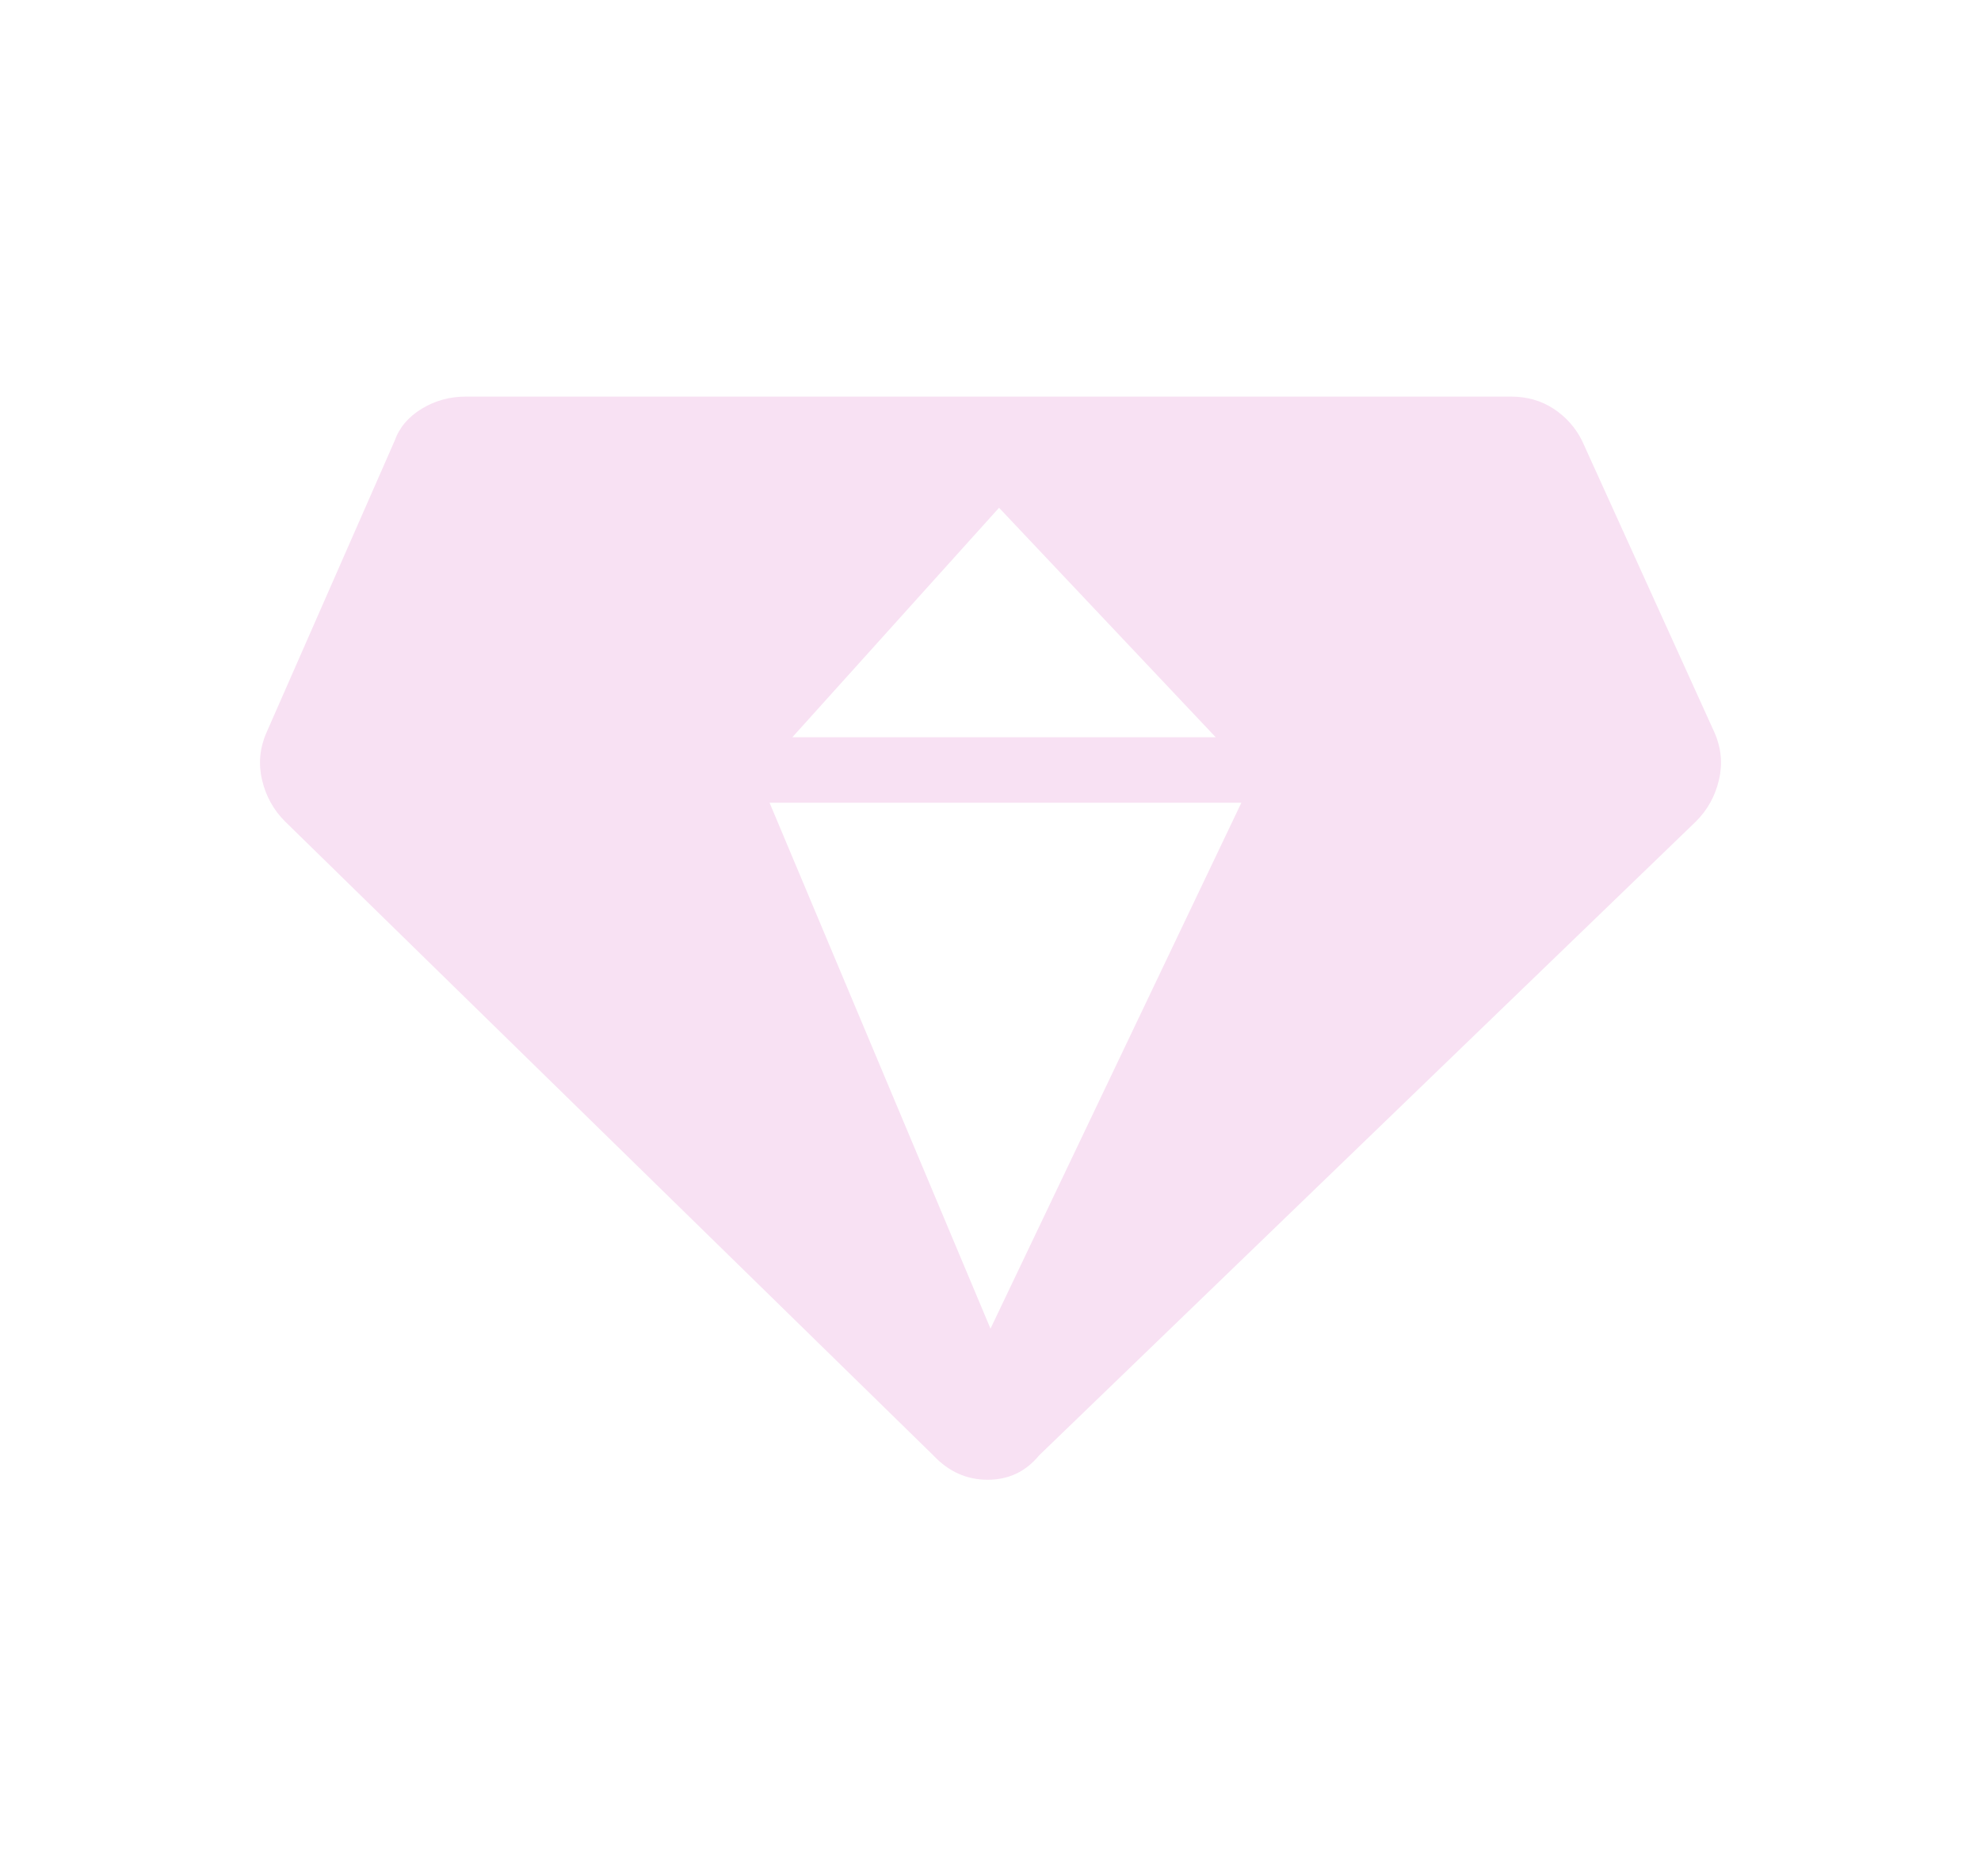 <svg width="38" height="36" viewBox="0 0 38 36" fill="none" xmlns="http://www.w3.org/2000/svg">
<path d="M8.938 7.609C8.628 7.609 8.345 7.687 8.09 7.842C7.835 7.997 7.661 8.202 7.57 8.457L5.109 14.062C4.982 14.354 4.954 14.655 5.027 14.965C5.1 15.275 5.246 15.539 5.465 15.758L17.906 27.926C18.198 28.236 18.544 28.391 18.945 28.391C19.346 28.391 19.674 28.236 19.93 27.926L32.535 15.758C32.754 15.539 32.9 15.275 32.973 14.965C33.046 14.655 33.018 14.354 32.891 14.062L30.348 8.457C30.22 8.202 30.038 7.997 29.801 7.842C29.564 7.687 29.29 7.609 28.98 7.609H8.938ZM8.418 9.66L6.477 14.145H12.492L8.418 9.66ZM6.887 15.402L17.906 26.148L13.422 15.402H6.887ZM20.094 25.984L31.031 15.402H25.18L20.094 25.984ZM31.441 14.145L29.336 9.496L25.945 14.145H31.441ZM28.215 8.895H20.176L24.742 13.707L28.215 8.895ZM18.234 8.895H9.43L13.832 13.789L18.234 8.895ZM19.164 9.742L23.32 14.145H15.199L19.164 9.742ZM19 25.492L14.762 15.402H23.812L19 25.492Z" fill="#F8E1F3"/>
</svg>

